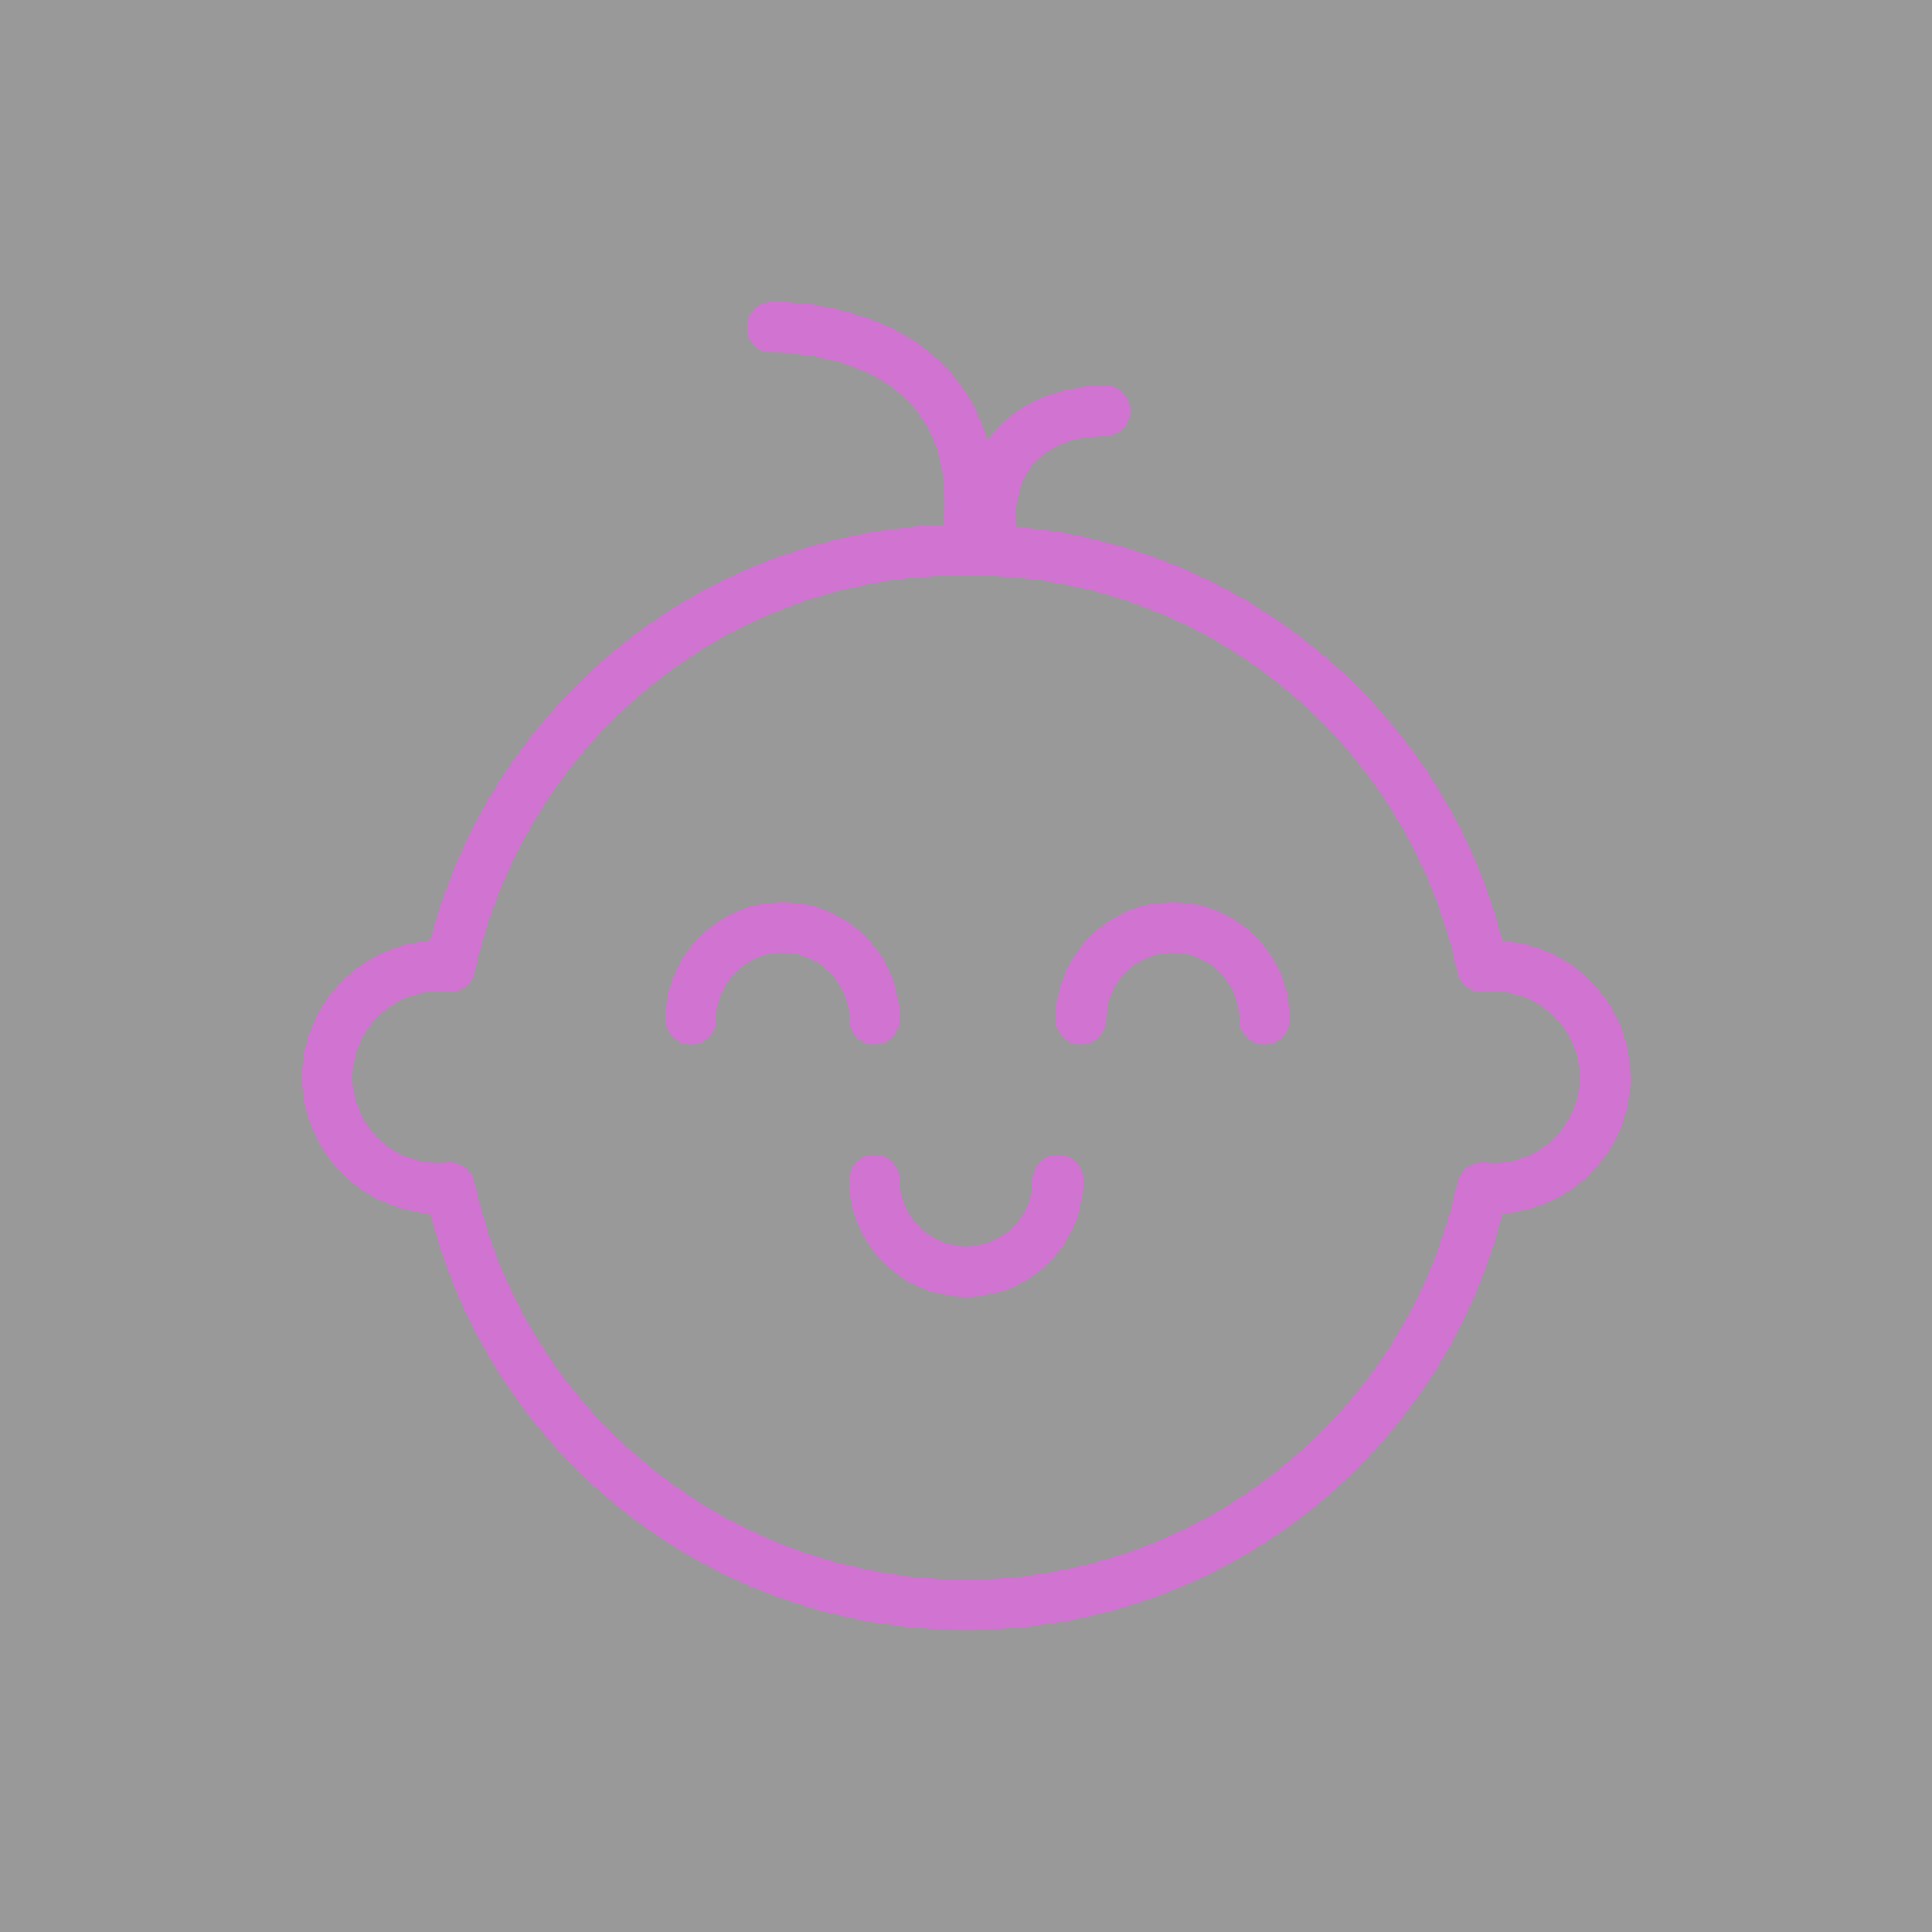 <?xml version="1.0" encoding="UTF-8"?>
<svg id="Ebene_2" xmlns="http://www.w3.org/2000/svg" viewBox="0 0 100 100">
  <rect x="0" y="0" width="100" height="100" fill="#333333" stroke="none"/>
  <defs>
    <style>
      .cls-1 {
        fill: #fff;
        opacity: .5;
      }

      .cls-2 {
        fill: #d073d1;
      }
    </style>
  </defs>
  <g id="Ebene_1-2" data-name="Ebene_1">
    <rect class="cls-1" width="100" height="100"/>
    <path class="cls-2" d="M40.5,46.69c-3.34,0-6.06,2.72-6.06,6.06,0,.72.59,1.31,1.31,1.31s1.31-.59,1.31-1.31c0-1.9,1.54-3.44,3.44-3.44s3.44,1.54,3.44,3.44c0,.72.59,1.31,1.31,1.31s1.31-.59,1.31-1.31c0-3.34-2.72-6.06-6.06-6.06Z"/>
    <path class="cls-2" d="M54.75,59.75c-.72,0-1.31.59-1.31,1.31,0,1.9-1.54,3.44-3.44,3.44s-3.44-1.54-3.44-3.44c0-.72-.59-1.31-1.31-1.31s-1.31.59-1.31,1.31c0,3.34,2.72,6.06,6.06,6.06s6.06-2.72,6.06-6.06c0-.72-.59-1.31-1.31-1.31Z"/>
    <path class="cls-2" d="M55.94,54.06c.72,0,1.31-.59,1.31-1.31,0-1.9,1.54-3.44,3.44-3.44s3.44,1.54,3.44,3.44c0,.72.59,1.31,1.31,1.31s1.31-.59,1.31-1.31c0-3.34-2.72-6.06-6.06-6.06s-6.06,2.72-6.06,6.06c0,.72.59,1.31,1.31,1.31Z"/>
    <path class="cls-2" d="M84.38,55.75c0-3.68-2.87-6.77-6.54-7.04h-.09s-.02-.09-.02-.09c-3-11.66-13.06-20.25-25.06-21.36h-.11s0-.12,0-.12c-.03-1.35.28-2.41.94-3.16,1.29-1.45,3.54-1.42,3.64-1.41.01,0,.03,0,.05,0,.7,0,1.28-.56,1.31-1.26.01-.35-.11-.69-.35-.94-.24-.26-.56-.41-.91-.42-.14,0-3.54-.11-5.68,2.27-.1.12-.21.24-.32.39l-.15.19-.07-.23c-.39-1.25-1.01-2.37-1.85-3.32-3.36-3.79-9.05-3.63-9.28-3.62-.35.01-.68.16-.91.42-.24.26-.36.59-.35.94.01.35.16.68.42.91.25.23.56.35.89.35.03,0,.04,0,.15,0,.72,0,4.79.12,7.12,2.74,1.29,1.45,1.84,3.49,1.64,6.06v.11s-.12,0-.12,0c-6.28.28-12.14,2.54-16.96,6.53-4.63,3.84-8,9.14-9.49,14.92l-.02.09h-.09c-3.66.28-6.54,3.37-6.54,7.05s2.87,6.77,6.54,7.04h.09s.02.09.02.09c3.26,12.65,14.66,21.49,27.73,21.49s24.47-8.84,27.73-21.49l.02-.09h.09c3.67-.28,6.54-3.37,6.54-7.05ZM80.28,59.05c-.95.85-2.16,1.25-3.44,1.12h0c-.66-.06-1.28.37-1.42,1.03-2.54,11.91-13.23,20.55-25.43,20.55s-22.89-8.64-25.43-20.55c-.13-.6-.67-1.04-1.28-1.04-.05,0-.11,0-.17.01-.1,0-.23.02-.43.02-2.45,0-4.44-1.99-4.44-4.44,0-1.25.54-2.45,1.47-3.29.95-.85,2.17-1.25,3.44-1.12.68.07,1.28-.37,1.42-1.03,1.22-5.71,4.38-10.91,8.89-14.64,4.69-3.87,10.41-5.91,16.54-5.91,6.12,0,11.83,2.04,16.51,5.89,4.53,3.72,7.69,8.93,8.91,14.66.14.66.74,1.09,1.42,1.03,1.25-.13,2.5.28,3.44,1.12.93.84,1.47,2.04,1.47,3.3s-.54,2.45-1.47,3.29Z"/>
  </g>
</svg>
